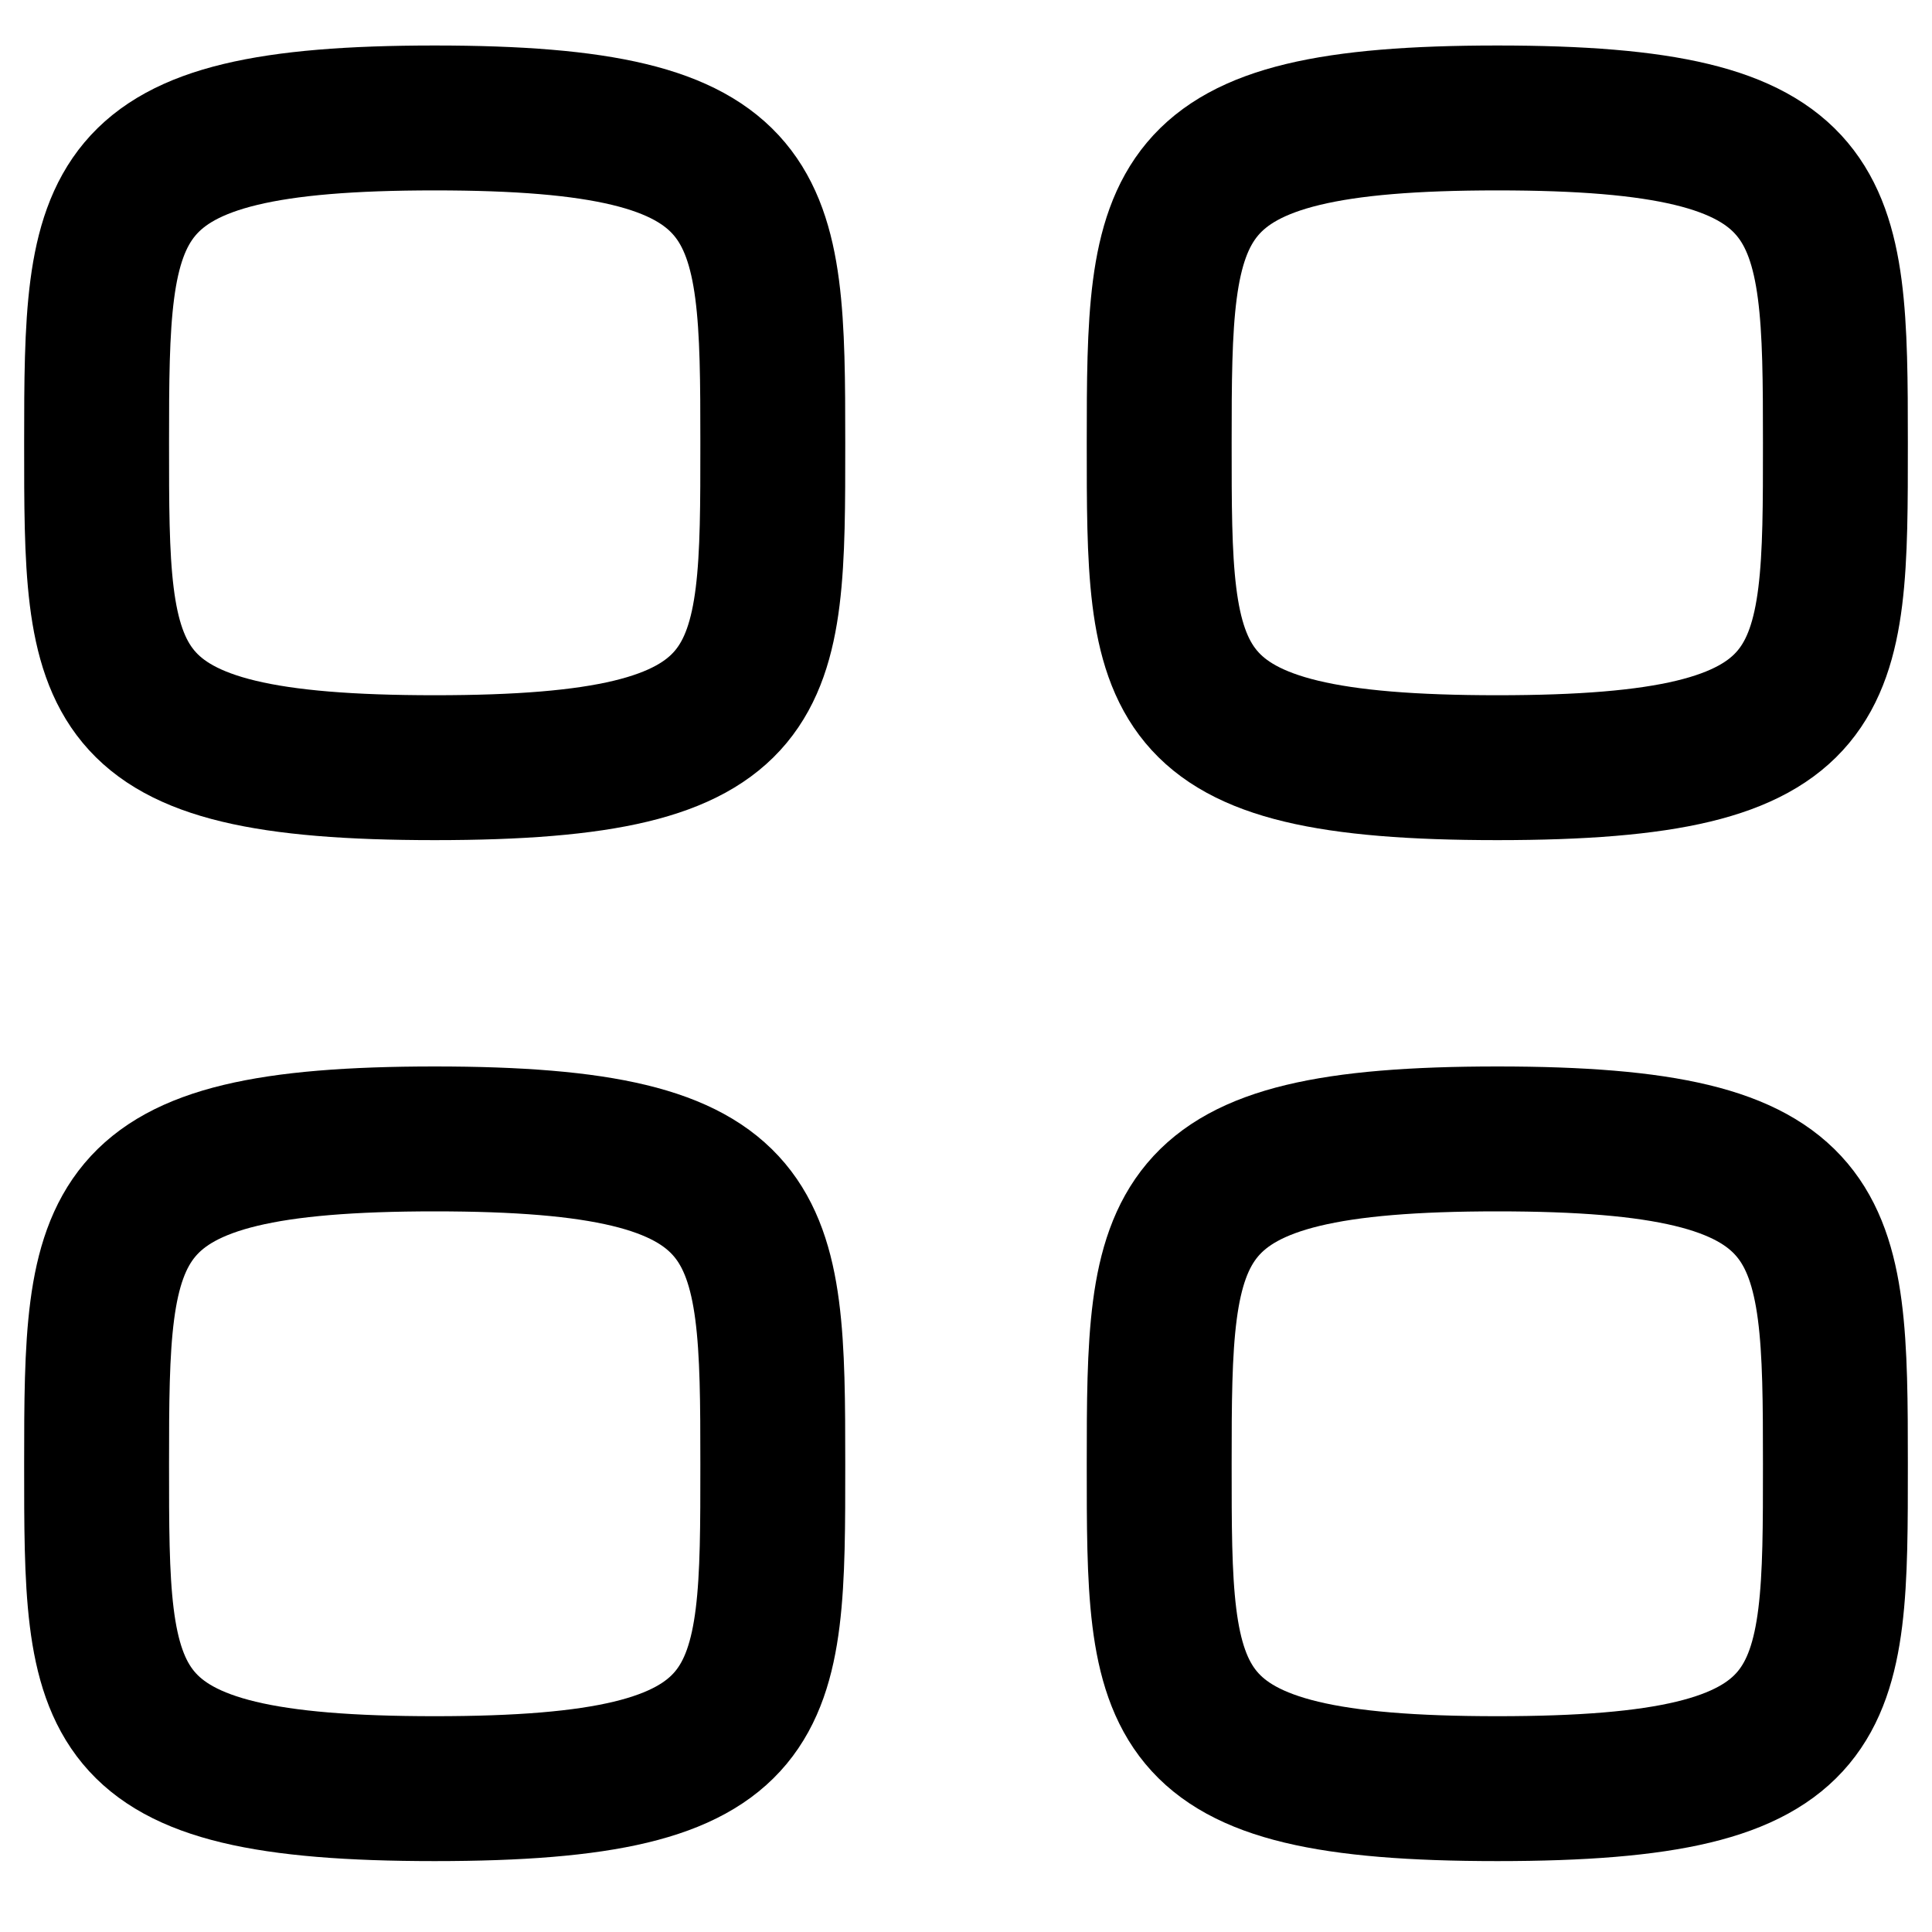 <svg width="20" height="20" viewBox="0 0 20 20" fill="none" xmlns="http://www.w3.org/2000/svg">
<path fill-rule="evenodd" clip-rule="evenodd" d="M1 4.584C1 2.062 1.028 1.221 4.5 1.221C7.972 1.221 8 2.062 8 4.584C8 7.106 8.011 7.947 4.5 7.947C0.989 7.947 1 7.106 1 4.584Z" stroke="black" stroke-width="1.5" stroke-linecap="round" stroke-linejoin="round"/>
<path fill-rule="evenodd" clip-rule="evenodd" d="M12 4.584C12 2.062 12.028 1.221 15.5 1.221C18.972 1.221 19 2.062 19 4.584C19 7.106 19.011 7.947 15.5 7.947C11.989 7.947 12 7.106 12 4.584Z" stroke="black" stroke-width="1.5" stroke-linecap="round" stroke-linejoin="round"/>
<path fill-rule="evenodd" clip-rule="evenodd" d="M1 15.153C1 12.63 1.028 11.79 4.5 11.79C7.972 11.79 8 12.63 8 15.153C8 17.675 8.011 18.516 4.5 18.516C0.989 18.516 1 17.675 1 15.153Z" stroke="black" stroke-width="1.5" stroke-linecap="round" stroke-linejoin="round"/>
<path fill-rule="evenodd" clip-rule="evenodd" d="M12 15.153C12 12.63 12.028 11.79 15.5 11.79C18.972 11.79 19 12.63 19 15.153C19 17.675 19.011 18.516 15.5 18.516C11.989 18.516 12 17.675 12 15.153Z" stroke="black" stroke-width="1.5" stroke-linecap="round" stroke-linejoin="round"/>
</svg>

